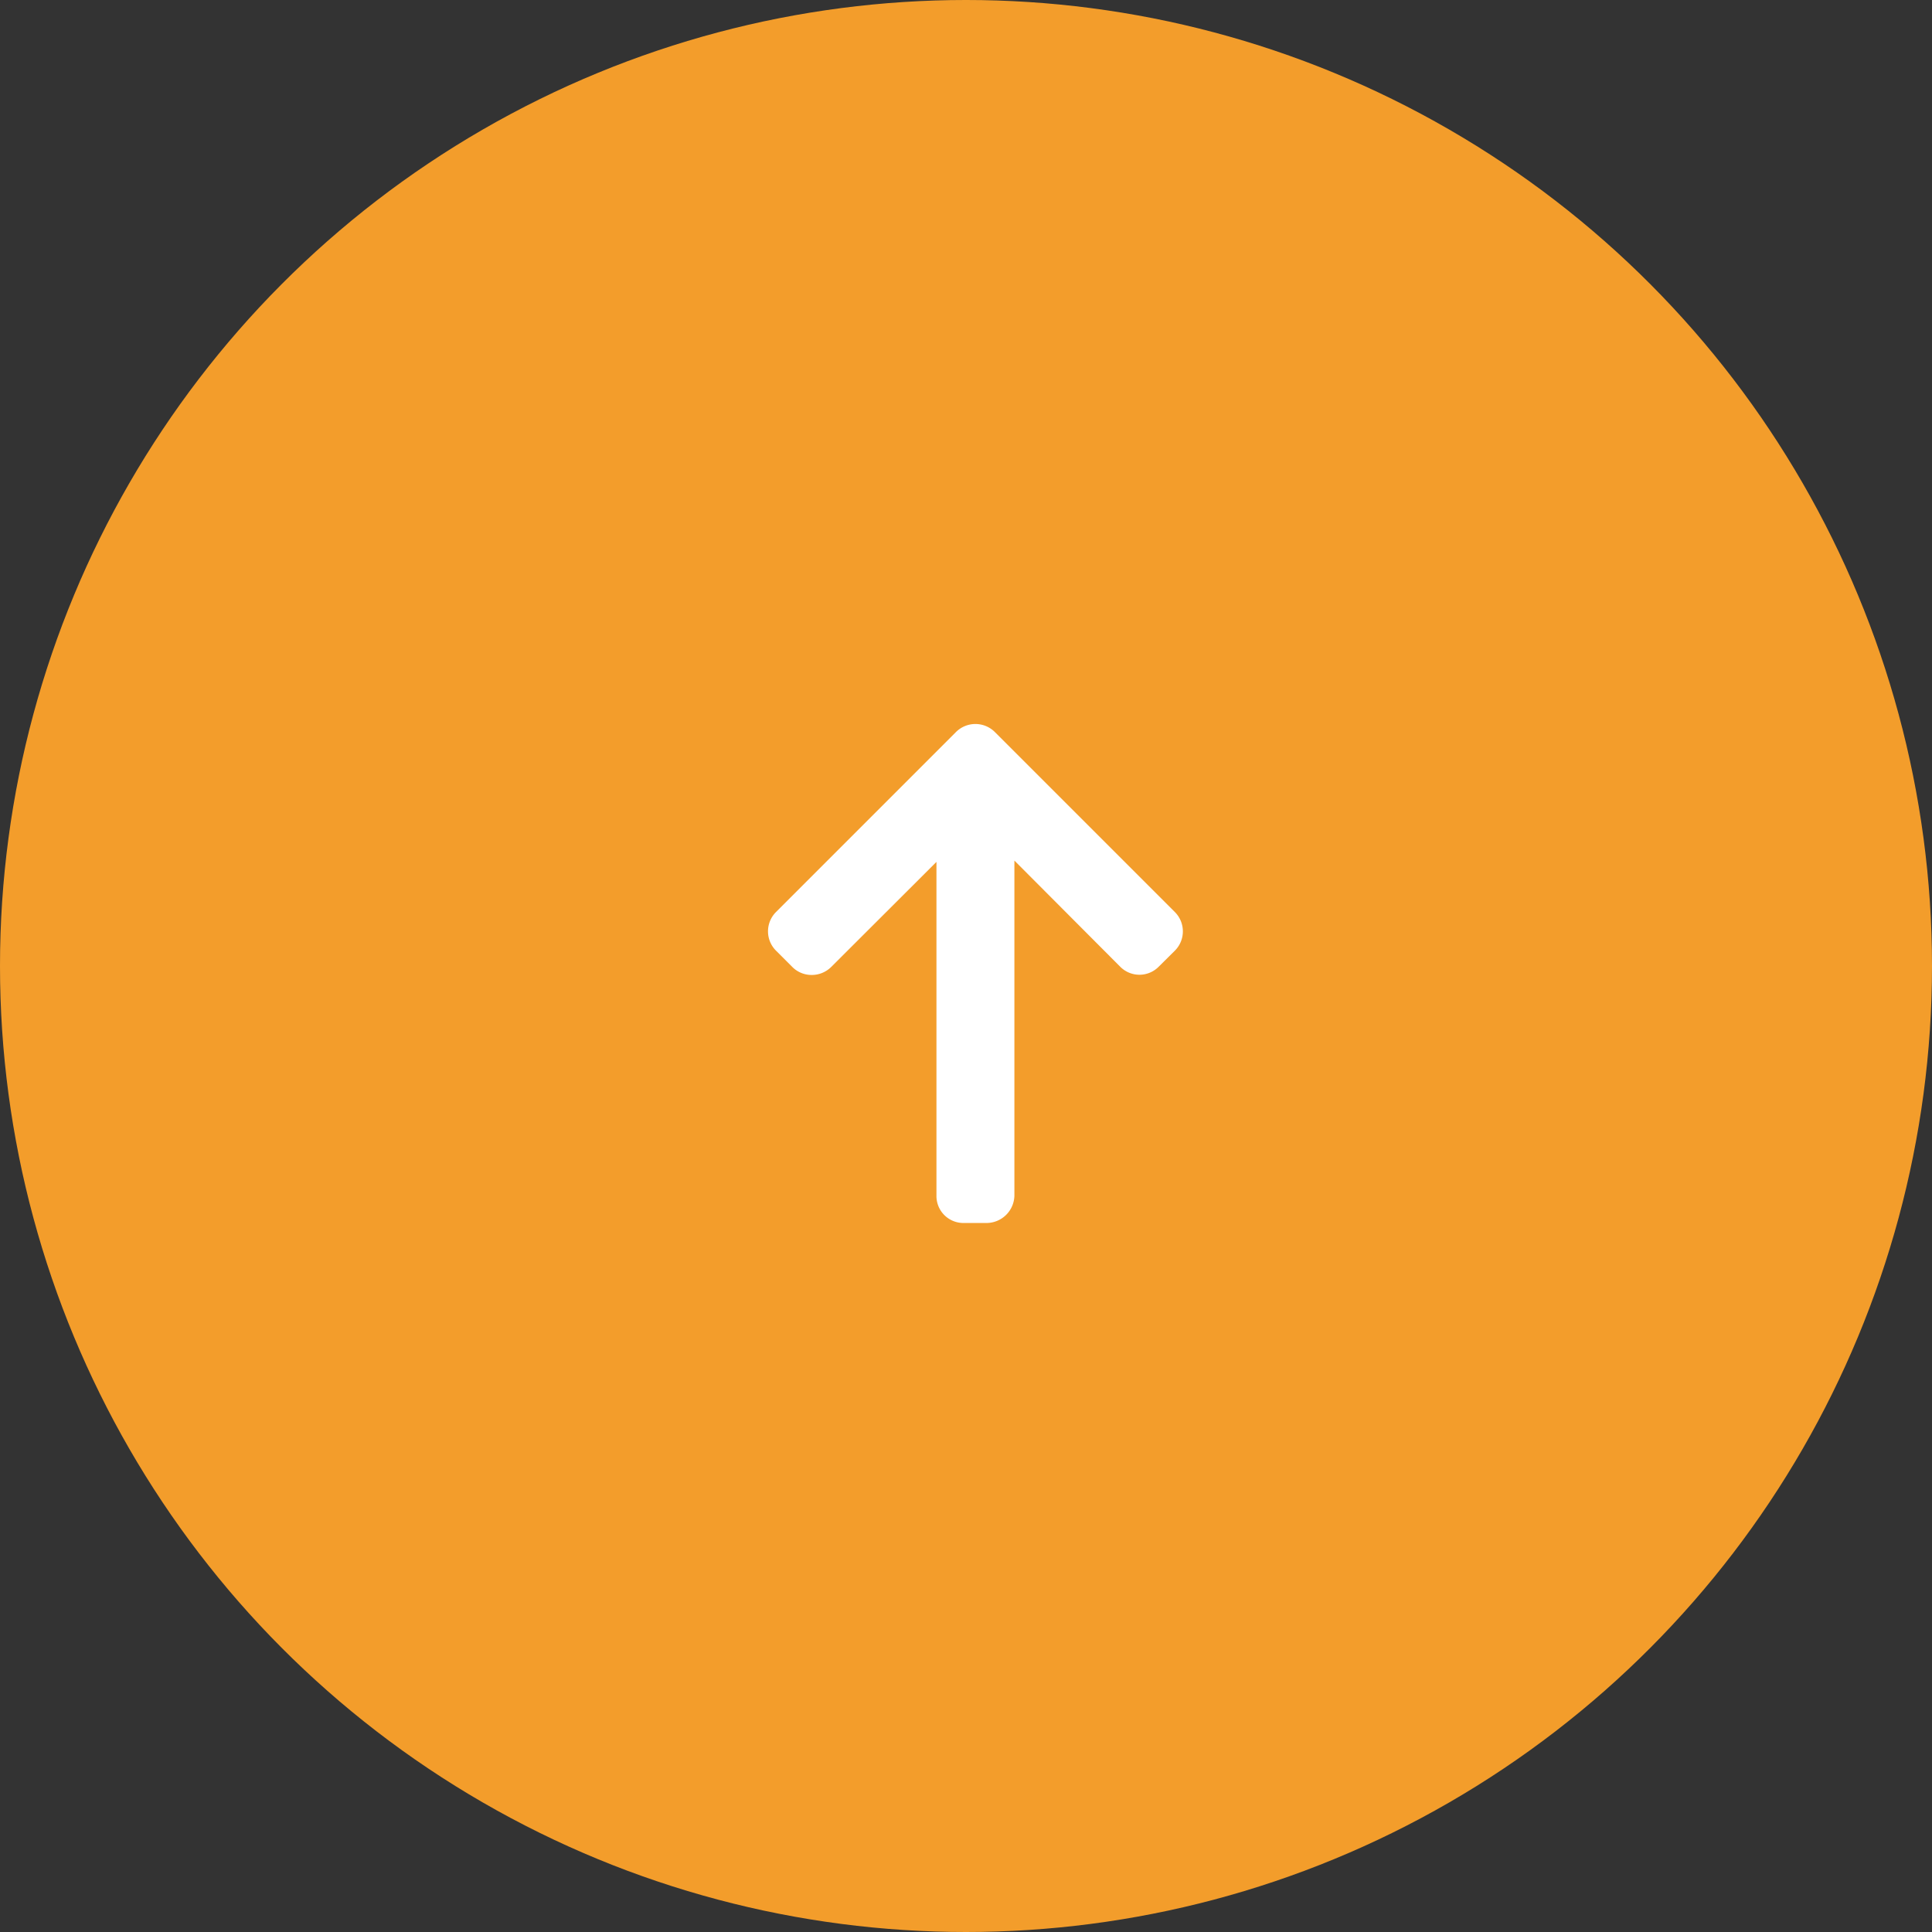 <svg xmlns="http://www.w3.org/2000/svg" width="58" height="58" viewBox="0 0 58 58"><rect x="0" y="0" width="58" height="58" fill="#333333" stroke="none"/><defs><style>.a{fill:#f39d2b;}.b{fill:#fff;}</style></defs><g transform="translate(-1471.06 -6213.06)"><circle class="a" cx="29" cy="29" r="29" transform="translate(1471.06 6213.06)"/><g transform="translate(1494.116 6234.795)"><g transform="translate(0 0)"><path class="b" d="M53.695,5.645,48.289.239a.827.827,0,0,0-1.163,0L41.721,5.645a.82.82,0,0,0,0,1.159l.491.491a.814.814,0,0,0,.579.239.83.83,0,0,0,.586-.239L46.538,4.14V14.16a.809.809,0,0,0,.805.82h.694a.84.84,0,0,0,.841-.82V4.1l3.179,3.189a.812.812,0,0,0,1.15,0L53.7,6.8A.82.82,0,0,0,53.695,5.645Z" transform="translate(-41.481 0)"/></g></g></g></svg>